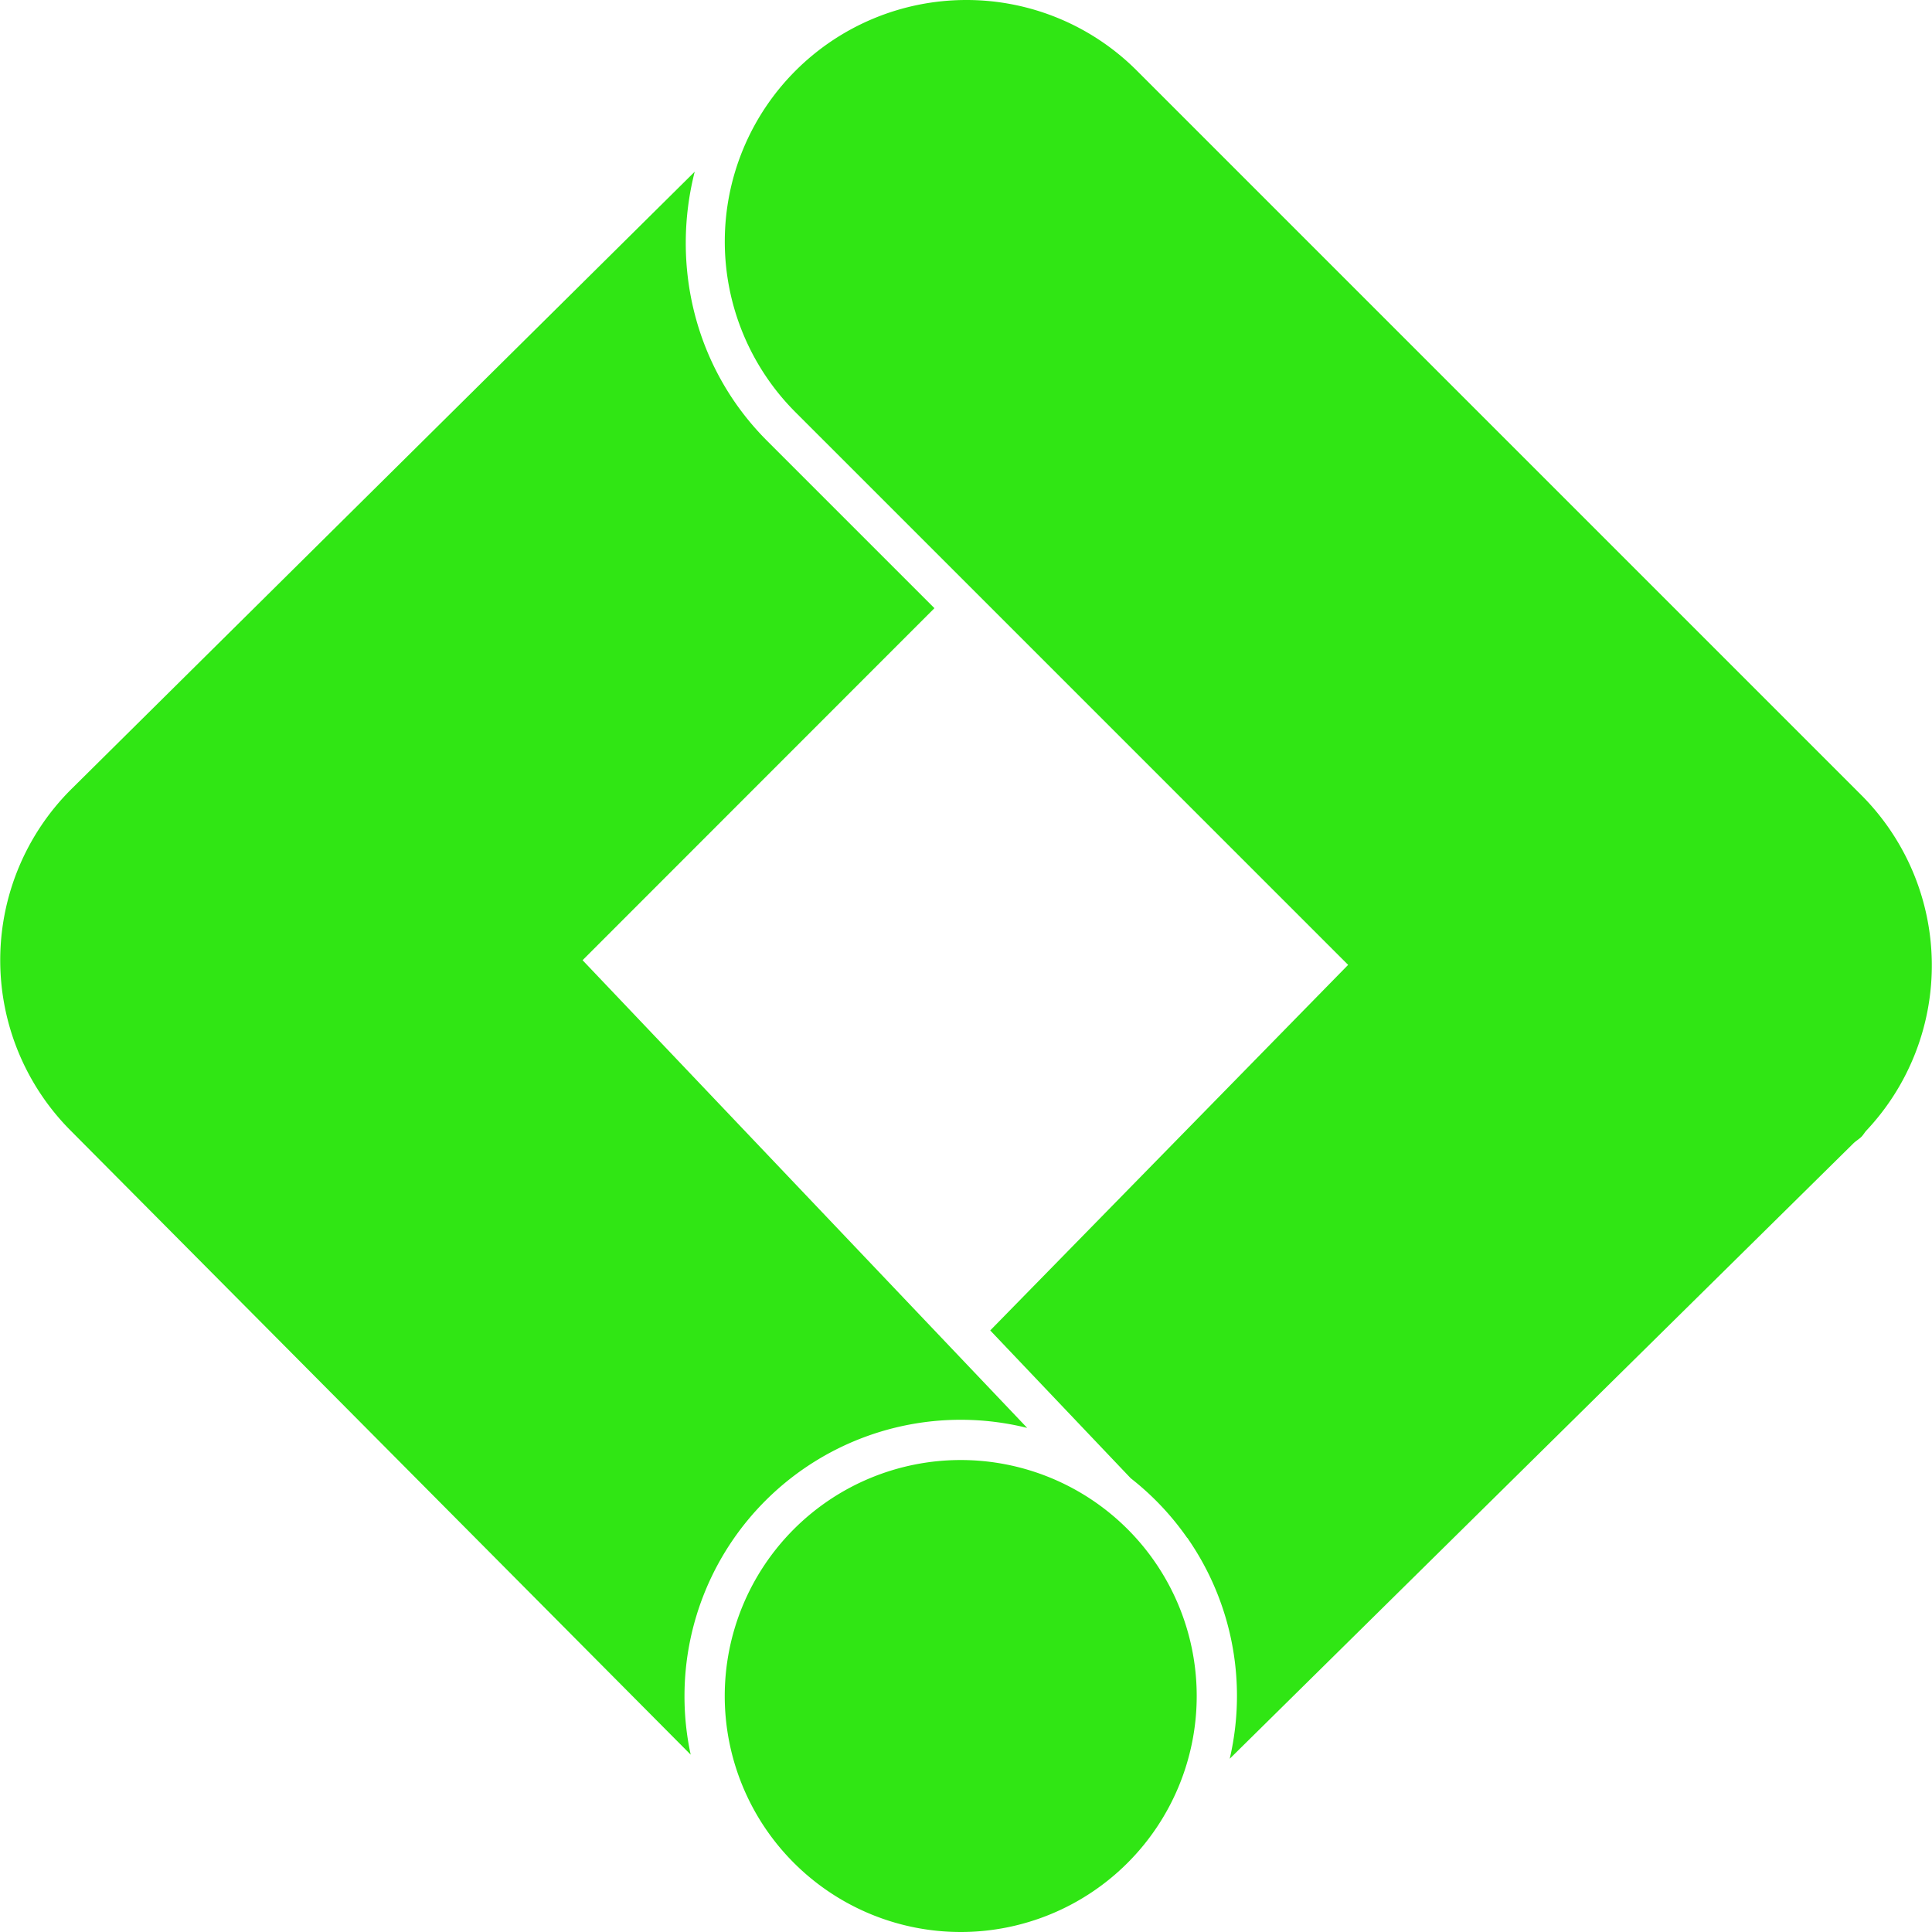 <svg role="img" width="32px" height="32px" viewBox="0 0 24 24" xmlns="http://www.w3.org/2000/svg"><title>Google Tag Manager</title><path fill="#30e614" d="M12.003 0a3 3 0 0 0-2.121 5.121l6.865 6.865-4.446 4.541 1.745 1.836a3.432 3.432 0 0 1 .7.739l.012.011-.001.002a3.432 3.432 0 0 1 .609 1.953 3.432 3.432 0 0 1-.09.78l7.75-7.647c.031-.029.067-.05.098-.08.023-.023.038-.052.06-.076a2.994 2.994 0 0 0-.06-4.166l-9-9A2.99 2.99 0 0 0 12.003 0zM8.63 2.133L.88 9.809a2.998 2.998 0 0 0 0 4.238l7.7 7.75a3.432 3.432 0 0 1-.077-.729 3.432 3.432 0 0 1 3.431-3.431 3.432 3.432 0 0 1 .826.101l-5.523-5.81 4.371-4.373-2.08-2.08c-.903-.904-1.193-2.183-.898-3.342zm3.304 16.004a2.932 2.932 0 0 0-2.931 2.931A2.932 2.932 0 0 0 11.934 24a2.932 2.932 0 0 0 2.932-2.932 2.932 2.932 0 0 0-2.932-2.931z"/></svg>